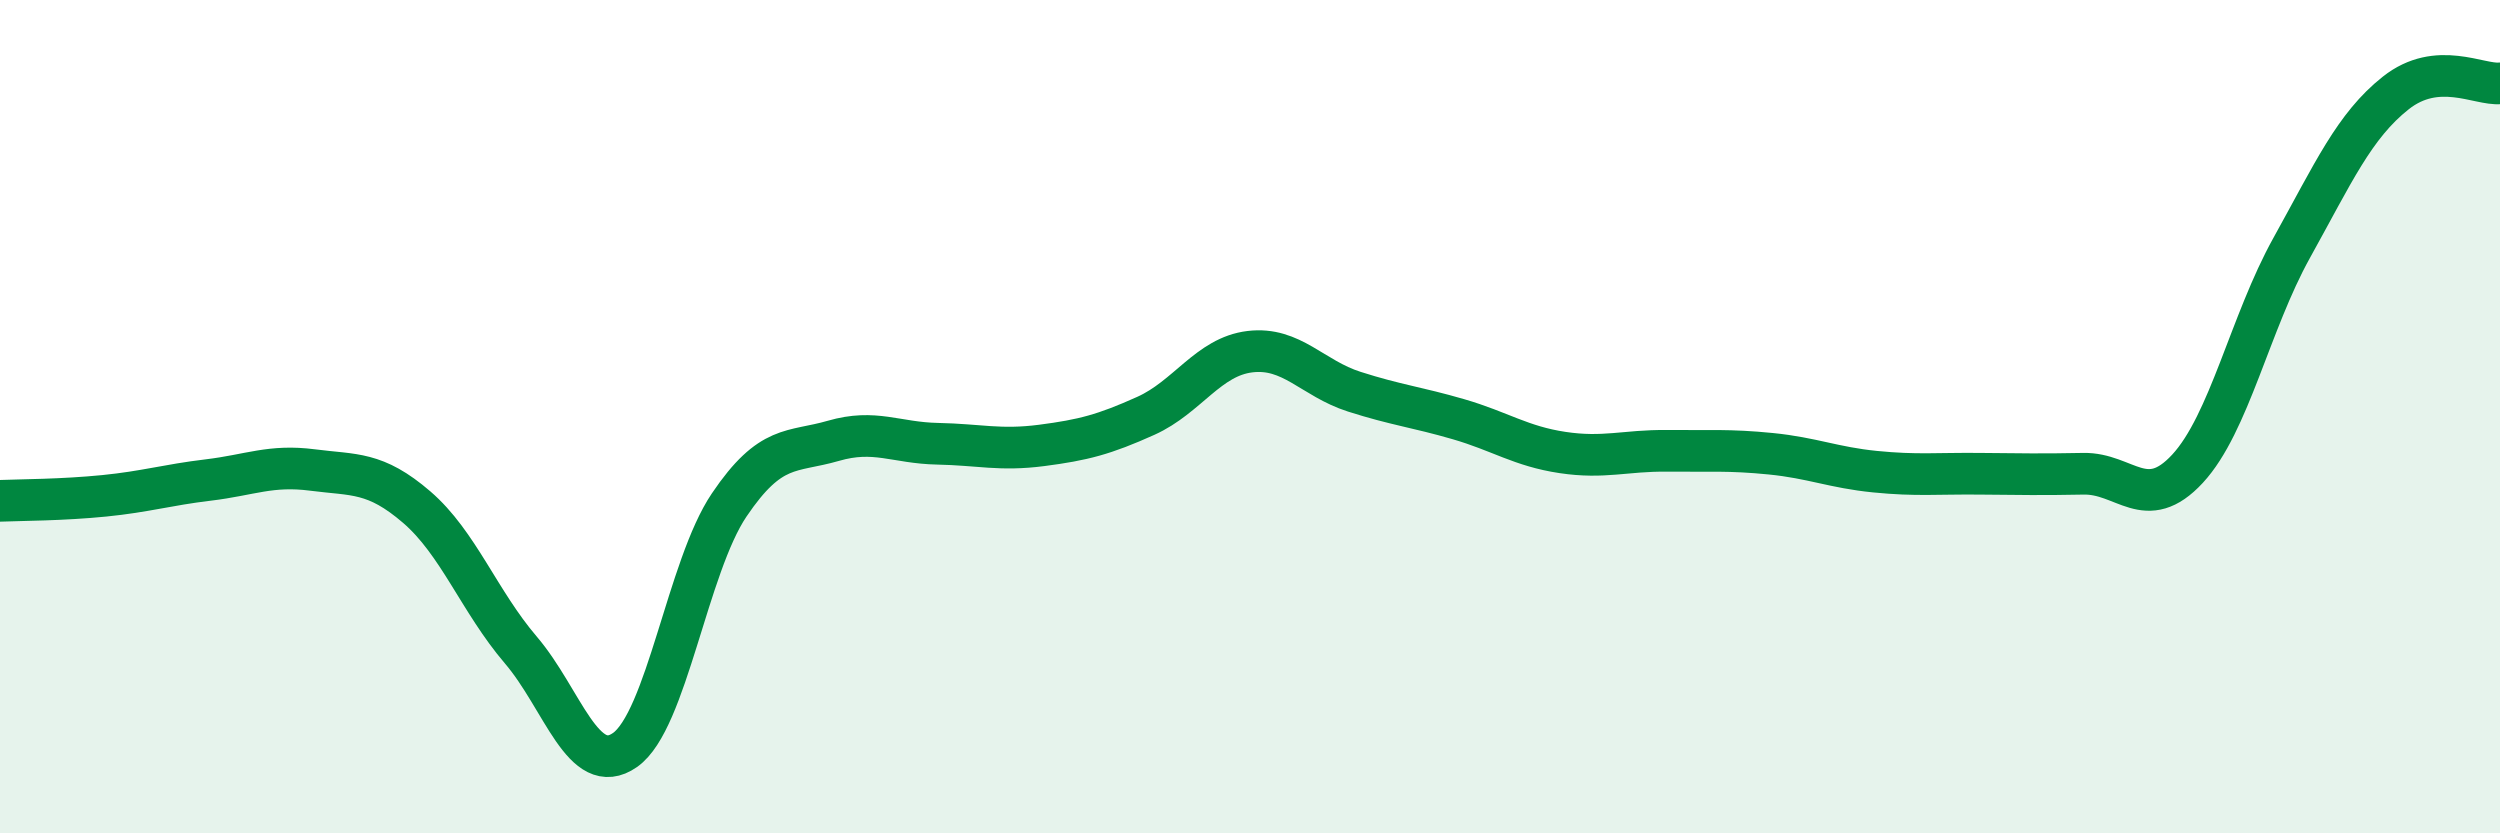 
    <svg width="60" height="20" viewBox="0 0 60 20" xmlns="http://www.w3.org/2000/svg">
      <path
        d="M 0,12.02 C 0.5,12 1.5,12 2.5,11.9 C 3.5,11.8 4,11.64 5,11.52 C 6,11.4 6.5,11.15 7.5,11.28 C 8.5,11.41 9,11.31 10,12.17 C 11,13.03 11.5,14.43 12.5,15.6 C 13.5,16.77 14,18.7 15,18 C 16,17.3 16.5,13.6 17.5,12.12 C 18.5,10.64 19,10.87 20,10.58 C 21,10.29 21.5,10.63 22.5,10.65 C 23.5,10.67 24,10.82 25,10.69 C 26,10.56 26.5,10.43 27.5,9.98 C 28.5,9.53 29,8.56 30,8.44 C 31,8.32 31.5,9.08 32.5,9.4 C 33.5,9.72 34,9.77 35,10.06 C 36,10.35 36.5,10.71 37.5,10.86 C 38.5,11.01 39,10.81 40,10.82 C 41,10.83 41.5,10.79 42.5,10.89 C 43.5,10.99 44,11.22 45,11.32 C 46,11.42 46.5,11.36 47.5,11.37 C 48.5,11.38 49,11.39 50,11.37 C 51,11.35 51.5,12.33 52.5,11.25 C 53.5,10.17 54,7.75 55,5.95 C 56,4.15 56.5,3.02 57.5,2.23 C 58.5,1.44 59.5,2.05 60,2L60 20L0 20Z"
        fill="#008740"
        opacity="0.1"
        stroke-linecap="round"
        stroke-linejoin="round"
      />
      <path
        d="M 0,12.02 C 0.5,12 1.5,12 2.5,11.9 C 3.5,11.8 4,11.64 5,11.52 C 6,11.4 6.5,11.15 7.5,11.28 C 8.5,11.41 9,11.31 10,12.17 C 11,13.03 11.5,14.43 12.5,15.6 C 13.5,16.77 14,18.7 15,18 C 16,17.3 16.5,13.6 17.5,12.12 C 18.5,10.64 19,10.87 20,10.58 C 21,10.29 21.5,10.63 22.5,10.65 C 23.5,10.67 24,10.82 25,10.69 C 26,10.56 26.5,10.43 27.5,9.98 C 28.5,9.53 29,8.56 30,8.44 C 31,8.32 31.5,9.08 32.5,9.4 C 33.5,9.72 34,9.77 35,10.06 C 36,10.35 36.5,10.71 37.5,10.86 C 38.5,11.01 39,10.81 40,10.82 C 41,10.83 41.5,10.79 42.5,10.89 C 43.5,10.99 44,11.22 45,11.32 C 46,11.42 46.5,11.36 47.5,11.37 C 48.5,11.38 49,11.39 50,11.37 C 51,11.35 51.5,12.33 52.5,11.25 C 53.5,10.17 54,7.75 55,5.95 C 56,4.15 56.5,3.02 57.5,2.23 C 58.5,1.44 59.5,2.05 60,2"
        stroke="#008740"
        stroke-width="1"
        fill="none"
        stroke-linecap="round"
        stroke-linejoin="round"
      />
    </svg>
  